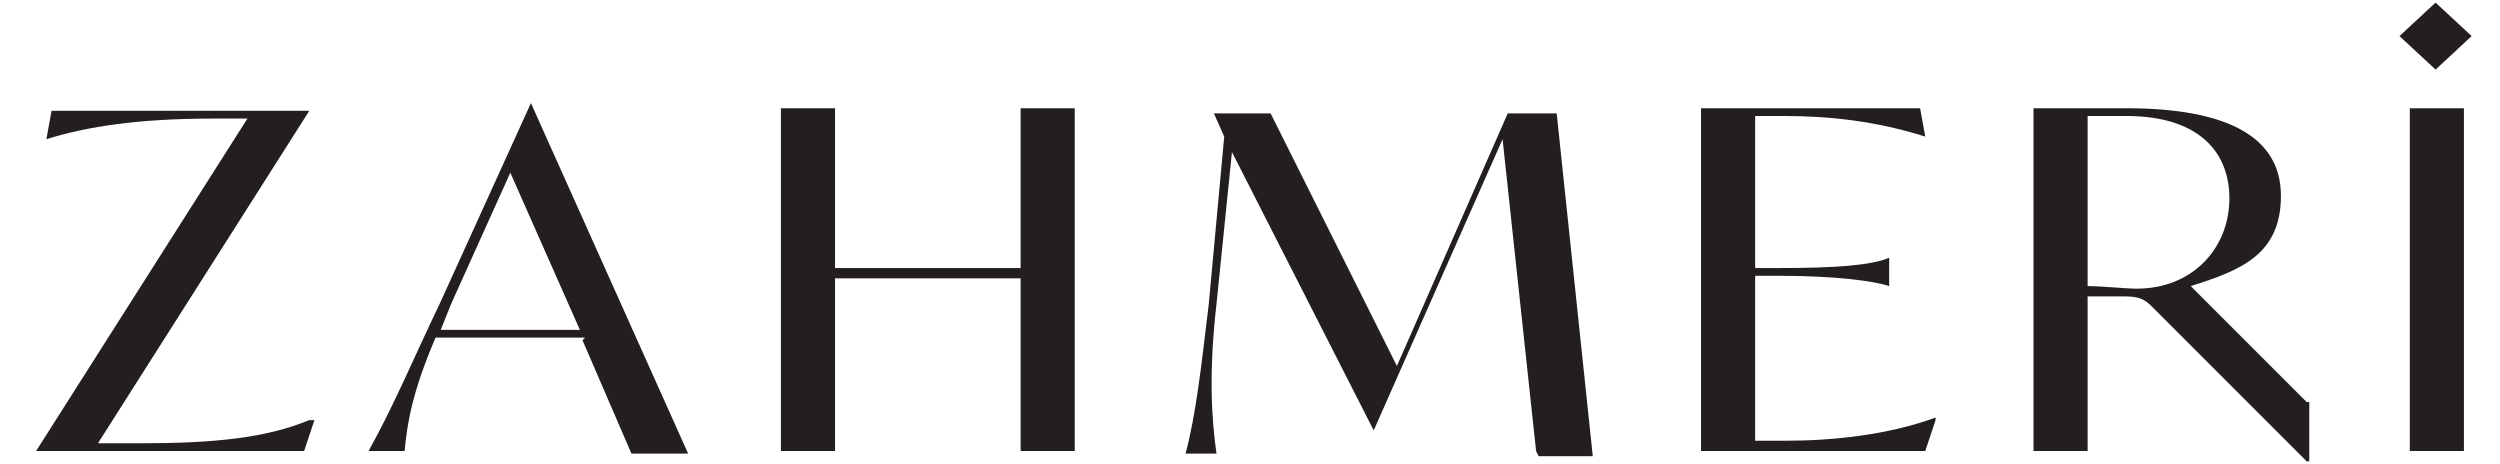 <?xml version="1.0" encoding="UTF-8"?>
<svg id="Layer_1" xmlns="http://www.w3.org/2000/svg" version="1.1" viewBox="0 0 97 18">
  <!-- Generator: Adobe Illustrator 29.6.1, SVG Export Plug-In . SVG Version: 2.1.1 Build 9)  -->
  <defs>
    <style>
      .st0 {
        fill: #231f20;
      }
    </style>
  </defs>
  <path class="st0" d="M12.2,16.3l-.4,1.2H1.4c0,0,8.2-12.9,8.2-12.9h-1.3c-2.9,0-4.9.3-6.5.8h0l.2-1.1h10c0,0-8.2,12.9-8.2,12.9h1.6c2.9,0,4.9-.2,6.6-.9h0Z"/>
  <path class="st0" d="M22.7,13.1h-5.8c-.9,2.1-1.1,3.3-1.2,4.4h-1.4c1-1.8,1.7-3.5,2.8-5.8l3.5-7.7h0l6.1,13.6h-2.2l-1.9-4.4ZM22.5,12.8l-2.7-6.1-2.3,5.1-.4,1h5.5Z"/>
  <path class="st0" d="M41.7,4.2v13.3h-2.1v-6.7h-7.2v6.7h-2.1V4.2h2.1v6.2h7.2v-6.2h2.1Z"/>
  <path class="st0" d="M59.6,17.5l-1.3-12.1-5,11.3h0l-5.5-10.8-.6,5.9c-.3,2.6-.2,4.4,0,5.8h-1.2c.4-1.5.6-3.3.9-5.8l.6-6.5-.4-.9h0c0,0,2.2,0,2.2,0l4.9,9.8,4.3-9.8h1.9l1.4,13.3h-2.1Z"/>
  <path class="st0" d="M75.1,16.3l-.4,1.2h-8.7V4.2h8.5l.2,1.1h0c-1.9-.6-3.7-.8-5.5-.8h-1.1v5.9h.9c2.2,0,3.6-.1,4.3-.4h0v1.1h0c-.6-.2-2.1-.4-4.3-.4h-.9v6.4h1.2c1.7,0,3.9-.2,5.8-.9h0Z"/>
  <path class="st0" d="M89.6,15.6v2.3h-.1l-6-6c-.3-.3-.5-.4-1.1-.4h-1.4v6h-2.1V4.2h3.6c3.9,0,6,1.1,6,3.4s-1.6,2.9-3.5,3.5l4.5,4.5ZM86.5,7.7c0-1.9-1.3-3.2-4-3.2h-1.5v6.6c.5,0,1.5.1,1.9.1,2.2,0,3.6-1.6,3.6-3.5Z"/>
  <path class="st0" d="M93.1,1.4l1.4-1.3,1.4,1.3-1.4,1.3-1.4-1.3ZM93.5,4.2h2.1v13.3h-2.1V4.2Z"/>
</svg>